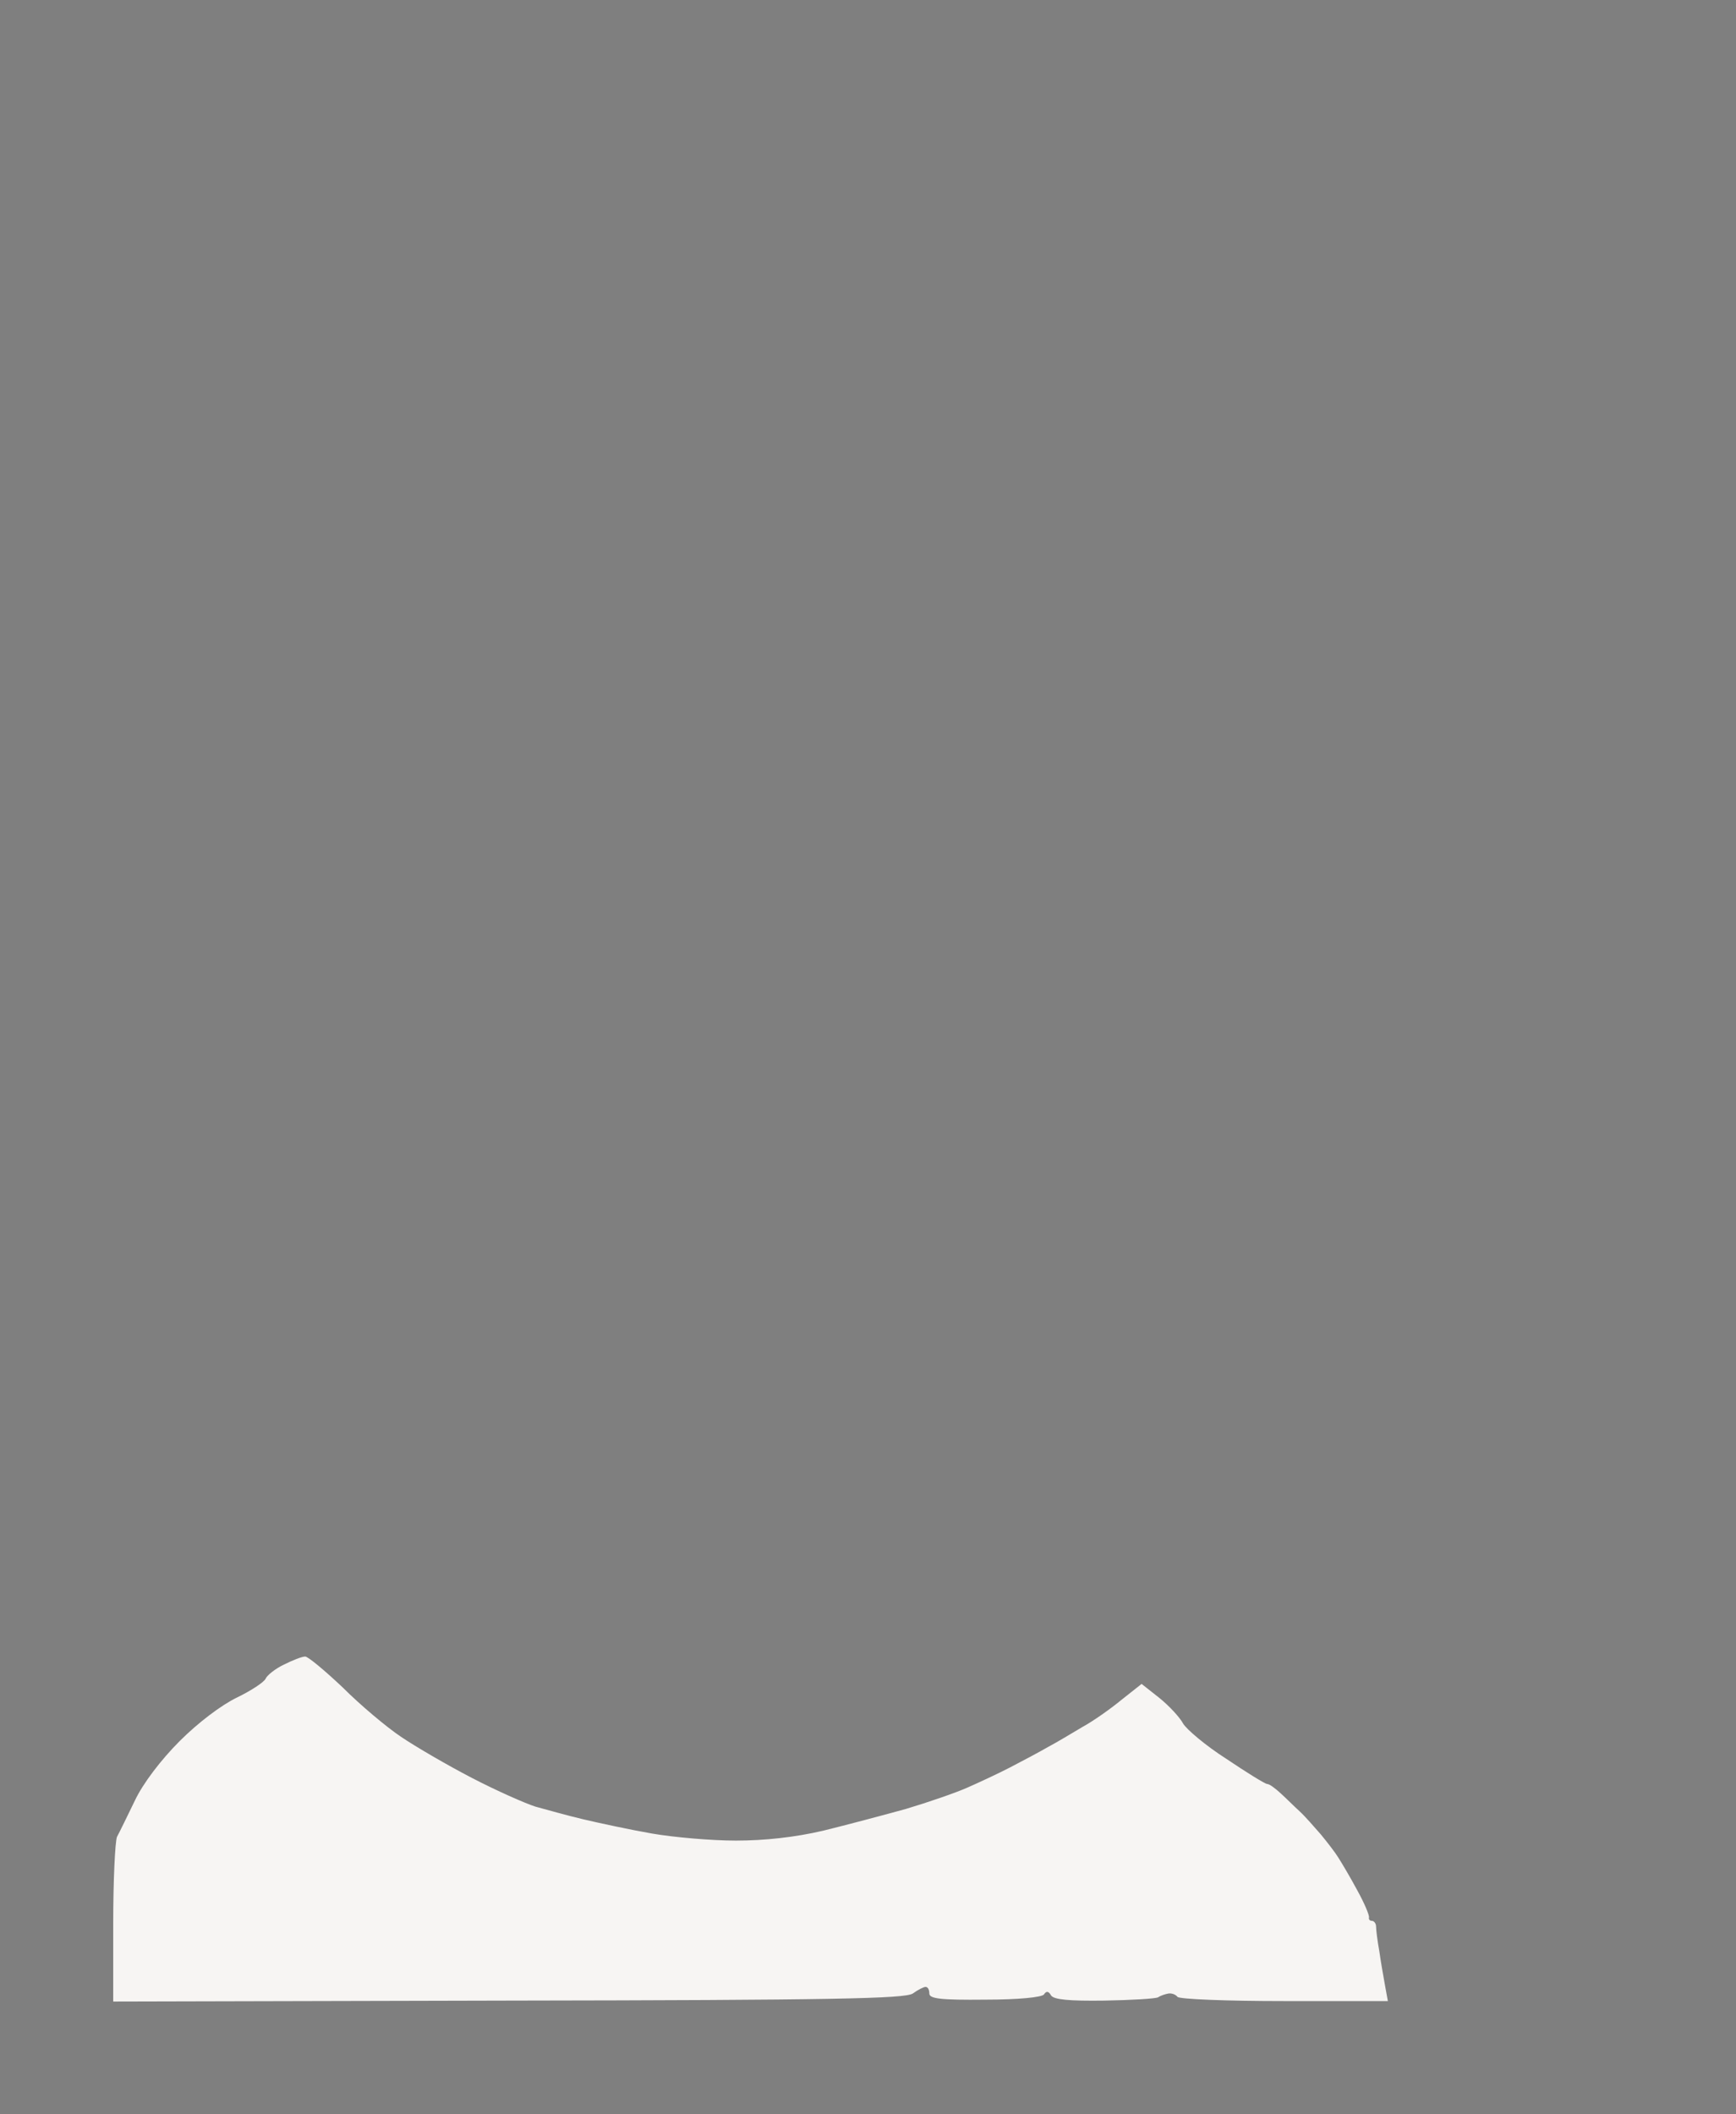 <?xml version="1.0" standalone="no"?>
<!DOCTYPE svg PUBLIC "-//W3C//DTD SVG 20010904//EN"
 "http://www.w3.org/TR/2001/REC-SVG-20010904/DTD/svg10.dtd">
<svg version="1.0" xmlns="http://www.w3.org/2000/svg"
 width="100%" height="100%" viewBox="0 0 368 448"
 preserveAspectRatio="xMidYMid meet">
<rect width="368" height="448" fill="#7f7f7f" stroke="none"/><g transform="translate(0,448) scale(0.1,-0.1)"
fill="#f7f5f3" stroke="none">
<path d="M647 970 c-7 0 -27 -8 -45 -17 -19 -9 -36 -23 -39 -30 -3 -7 -30 -25
-61 -40 -33 -16 -82 -53 -121 -92 -40 -40 -78 -90 -95 -126 -16 -33 -33 -68
-38 -77 -4 -10 -8 -92 -8 -183 l0 -166 838 2 c689 1 840 4 857 15 11 8 23 14
27 14 5 0 8 -6 8 -14 0 -11 24 -14 118 -13 72 0 120 5 125 11 5 8 10 7 15 -2
6 -9 38 -12 113 -11 57 1 109 4 114 7 6 4 16 7 22 8 7 1 15 -2 19 -7 3 -5 104
-9 226 -9 l220 0 -6 33 c-3 17 -9 50 -12 72 -4 22 -7 46 -7 53 0 6 -4 12 -9
12 -4 0 -7 3 -6 7 1 5 -10 31 -25 58 -15 28 -33 58 -40 69 -6 10 -23 32 -37
49 -14 16 -34 39 -45 49 -11 10 -29 28 -40 38 -12 11 -24 20 -29 20 -4 0 -43
24 -86 53 -44 28 -85 63 -92 75 -7 13 -29 37 -50 54 l-38 30 -43 -34 c-23 -19
-60 -45 -82 -57 -22 -13 -55 -33 -74 -43 -19 -11 -55 -30 -80 -43 -25 -13 -66
-32 -91 -43 -25 -11 -83 -31 -130 -45 -47 -13 -126 -34 -175 -46 -60 -14 -124
-21 -185 -21 -52 0 -132 7 -178 15 -46 8 -111 22 -145 30 -34 8 -80 21 -102
27 -22 7 -83 34 -135 61 -52 27 -119 66 -150 87 -30 20 -86 67 -123 104 -38
36 -74 66 -80 66z"/>
</g>
</svg>
